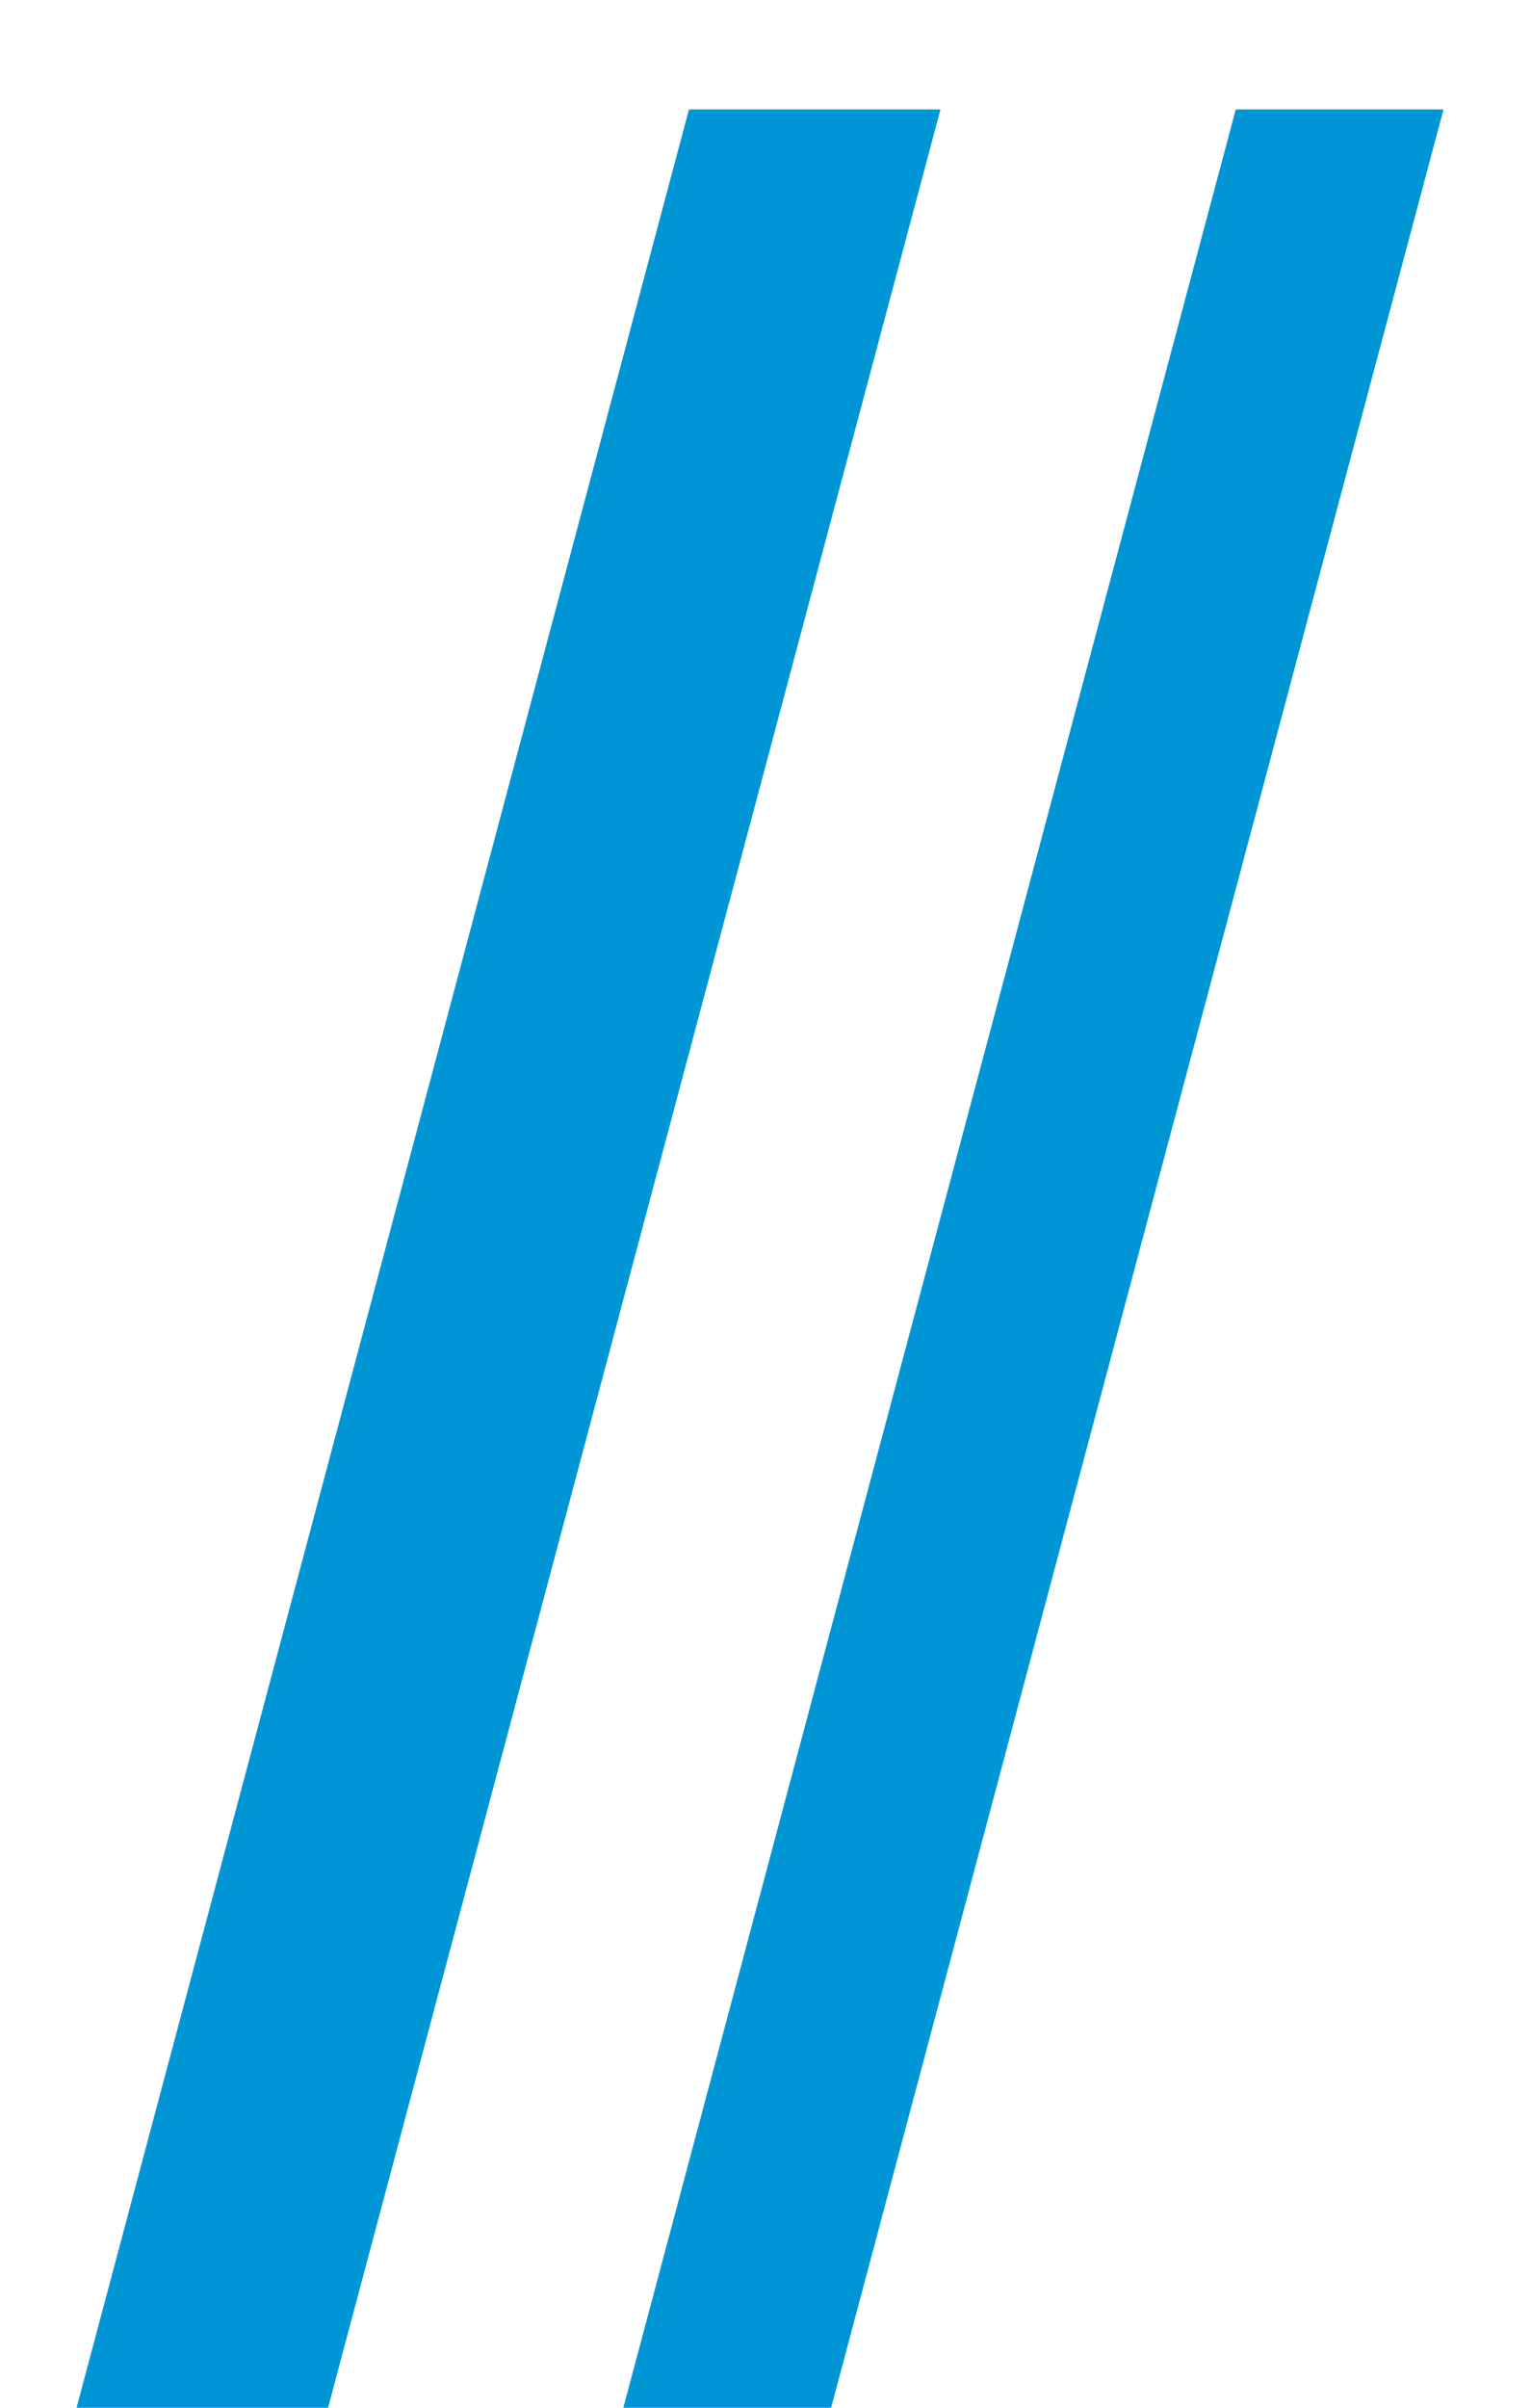 <?xml version="1.0" encoding="UTF-8"?>
<svg id="Layer_1" data-name="Layer 1" xmlns="http://www.w3.org/2000/svg" version="1.1" viewBox="0 0 14 22">
  <defs>
    <style>
      .cls-1 {
        fill: #0096d5;
        stroke-width: 0px;
      }
    </style>
  </defs>
  <path class="cls-1" d="M8.6,1L3,22H.7L6.3,1h2.3Z"/>
  <path class="cls-1" d="M13.2,1l-5.6,21h-1.9L11.3,1h1.9Z"/>
</svg>